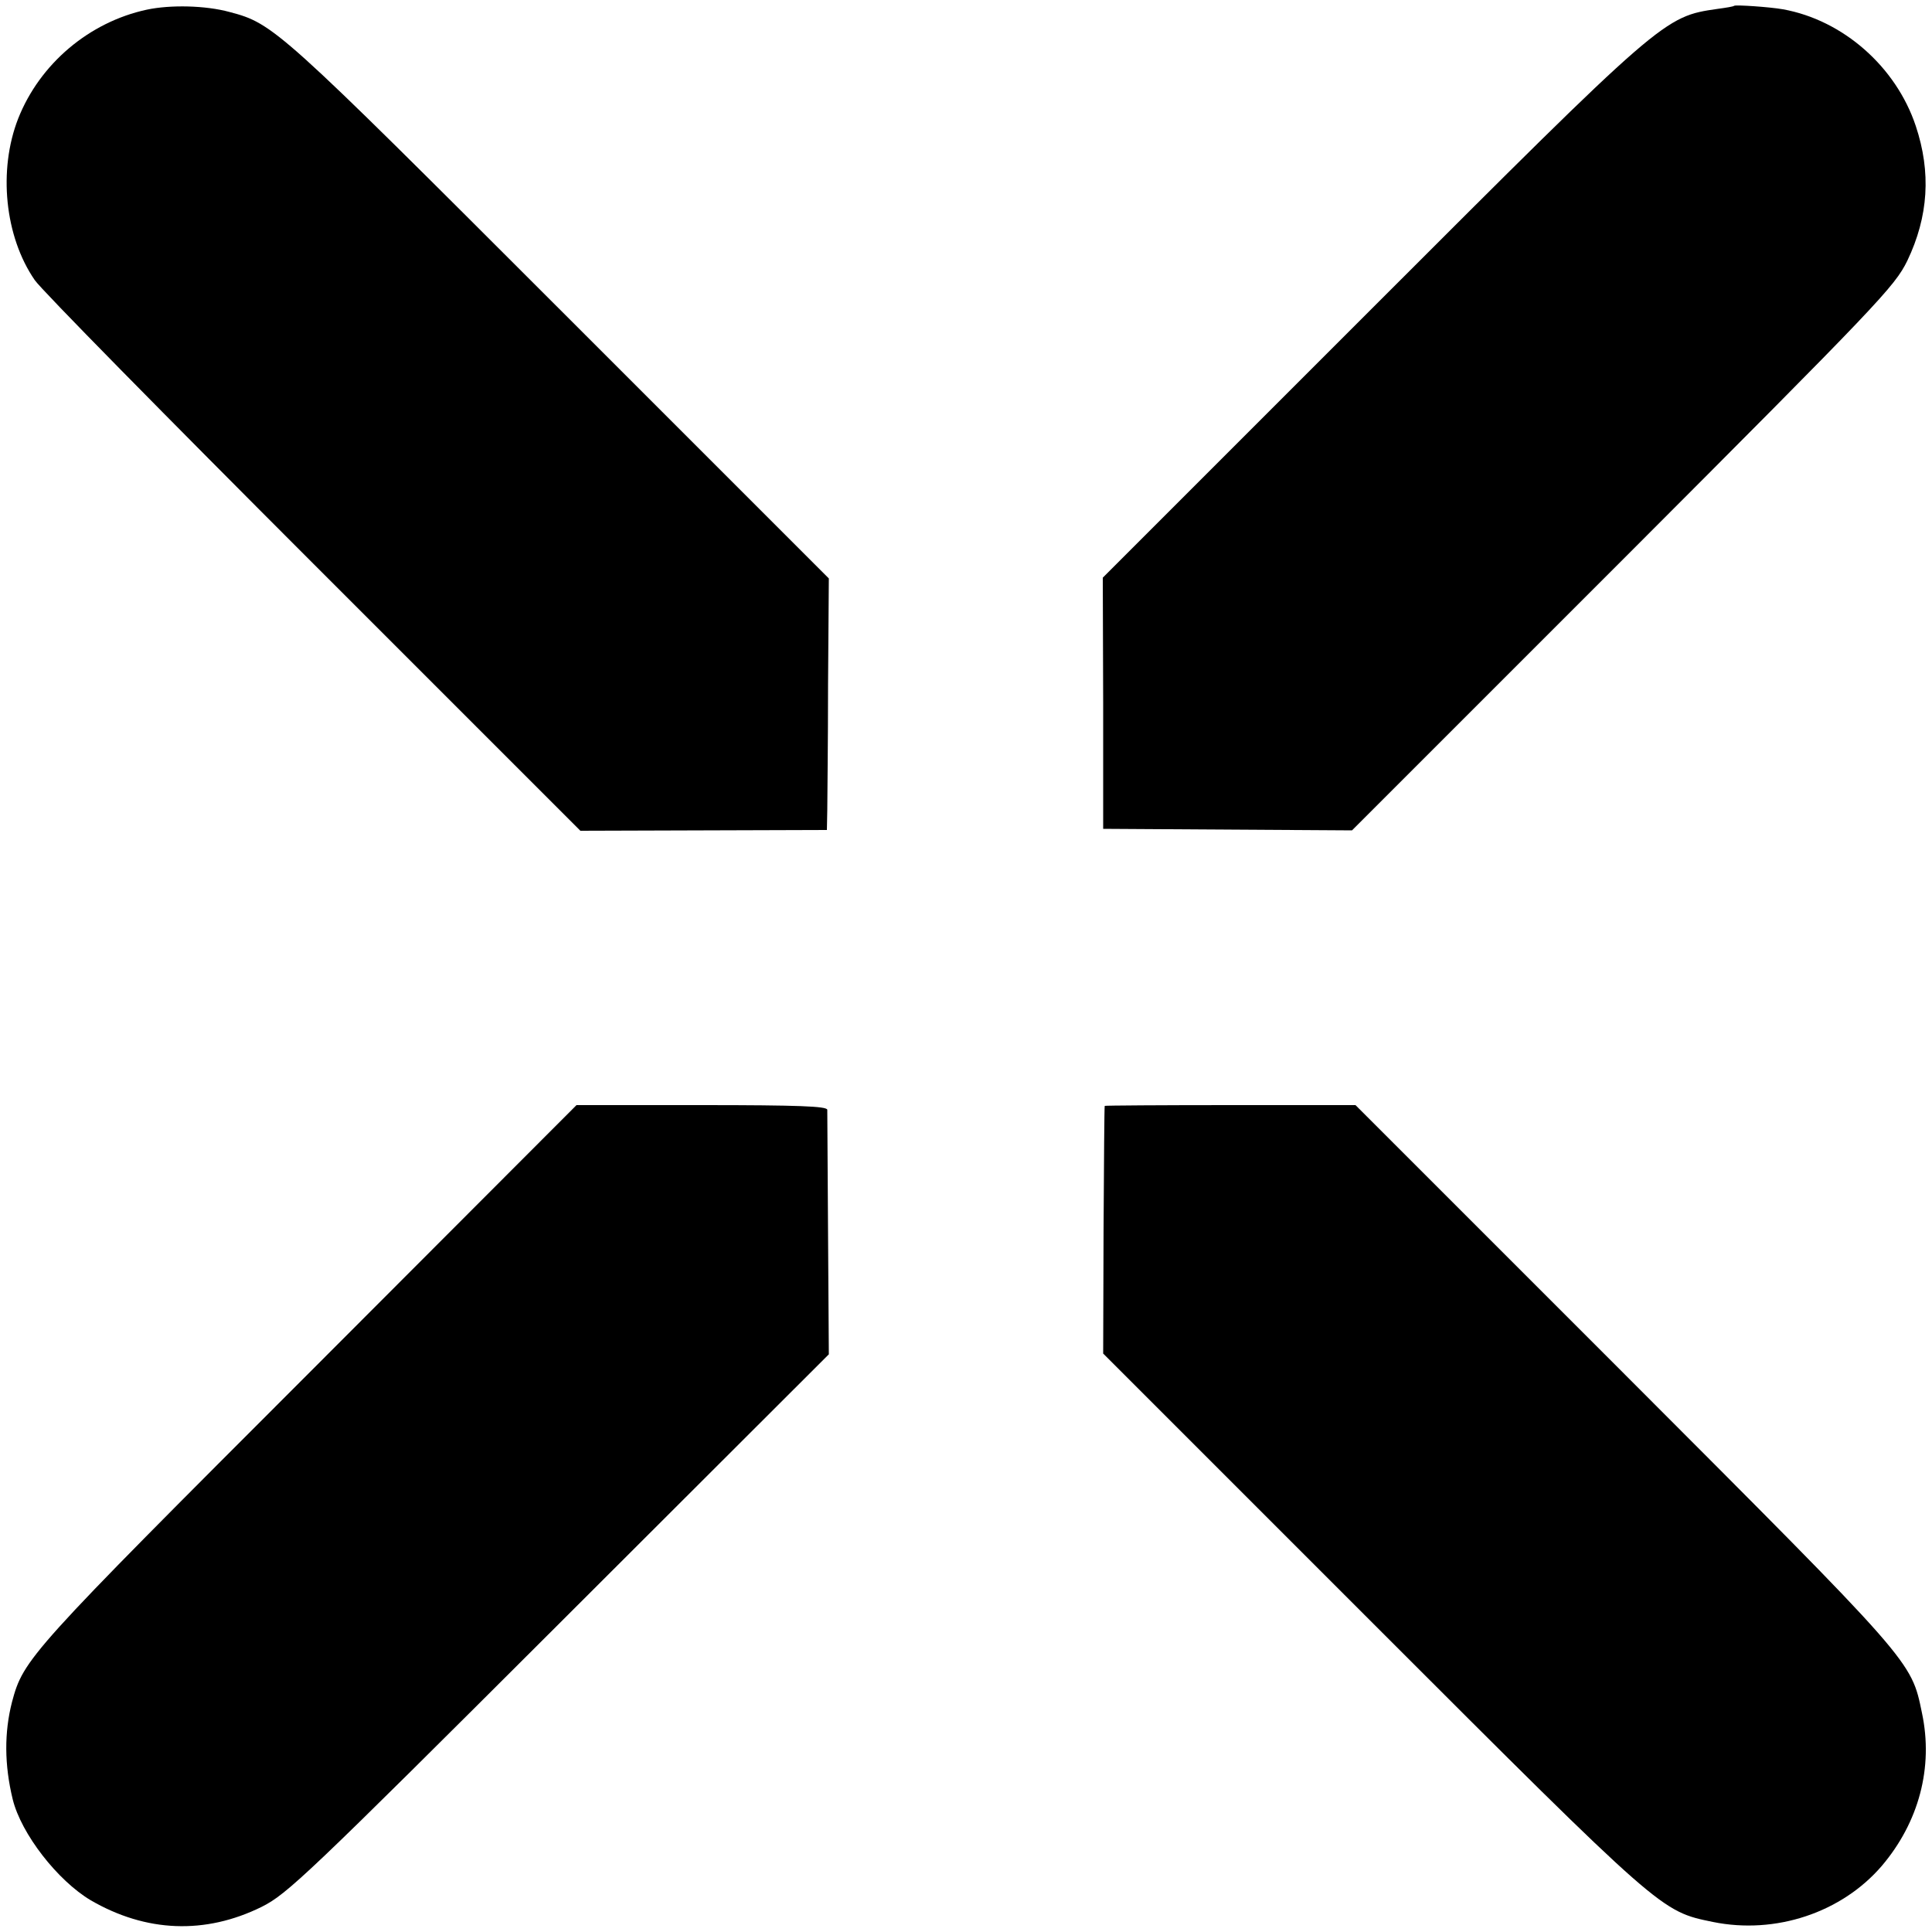 <?xml version="1.0" standalone="no"?>
<!DOCTYPE svg PUBLIC "-//W3C//DTD SVG 20010904//EN"
 "http://www.w3.org/TR/2001/REC-SVG-20010904/DTD/svg10.dtd">
<svg version="1.0" xmlns="http://www.w3.org/2000/svg"
 width="500pt" height="500pt" viewBox="0 0 500 500"
 preserveAspectRatio="xMidYMid meet">
<g transform="translate(0,500) scale(0.1,-0.1)"
fill="#000000" stroke="none">
<path d="M380 4975 c-149 -32 -277 -140 -333 -282 -52 -133 -35 -305 43 -418
16 -24 340 -353 721 -734 l691 -691 319 1 319 1 1 52 c0 28 2 174 2 325 l2
274 -697 697 c-728 728 -740 739 -854 769 -62 17 -153 19 -214 6z"/>
<path d="M4488 4985 c-2 -2 -21 -5 -43 -8 -139 -20 -140 -21 -895 -776 l-696
-696 1 -325 0 -325 322 -2 322 -2 701 701 c663 664 703 706 736 773 55 115 62
229 22 349 -51 153 -188 274 -344 302 -34 6 -122 12 -126 9z"/>
<path d="M798 1445 c-725 -725 -737 -738 -767 -850 -20 -78 -20 -162 2 -252
22 -89 116 -210 202 -261 143 -83 296 -89 442 -17 66 33 116 80 770 733 l698
697 -2 310 c-1 171 -2 316 -2 323 -1 9 -73 12 -325 12 l-324 0 -694 -695z"/>
<path d="M2859 2138 c-1 -2 -2 -147 -3 -322 l-1 -319 697 -697 c753 -753 746
-746 881 -774 162 -33 333 24 437 145 96 113 134 255 104 396 -28 136 -21 127
-772 879 l-694 694 -324 0 c-178 0 -325 -1 -325 -2z"/>
</g>
</svg>
